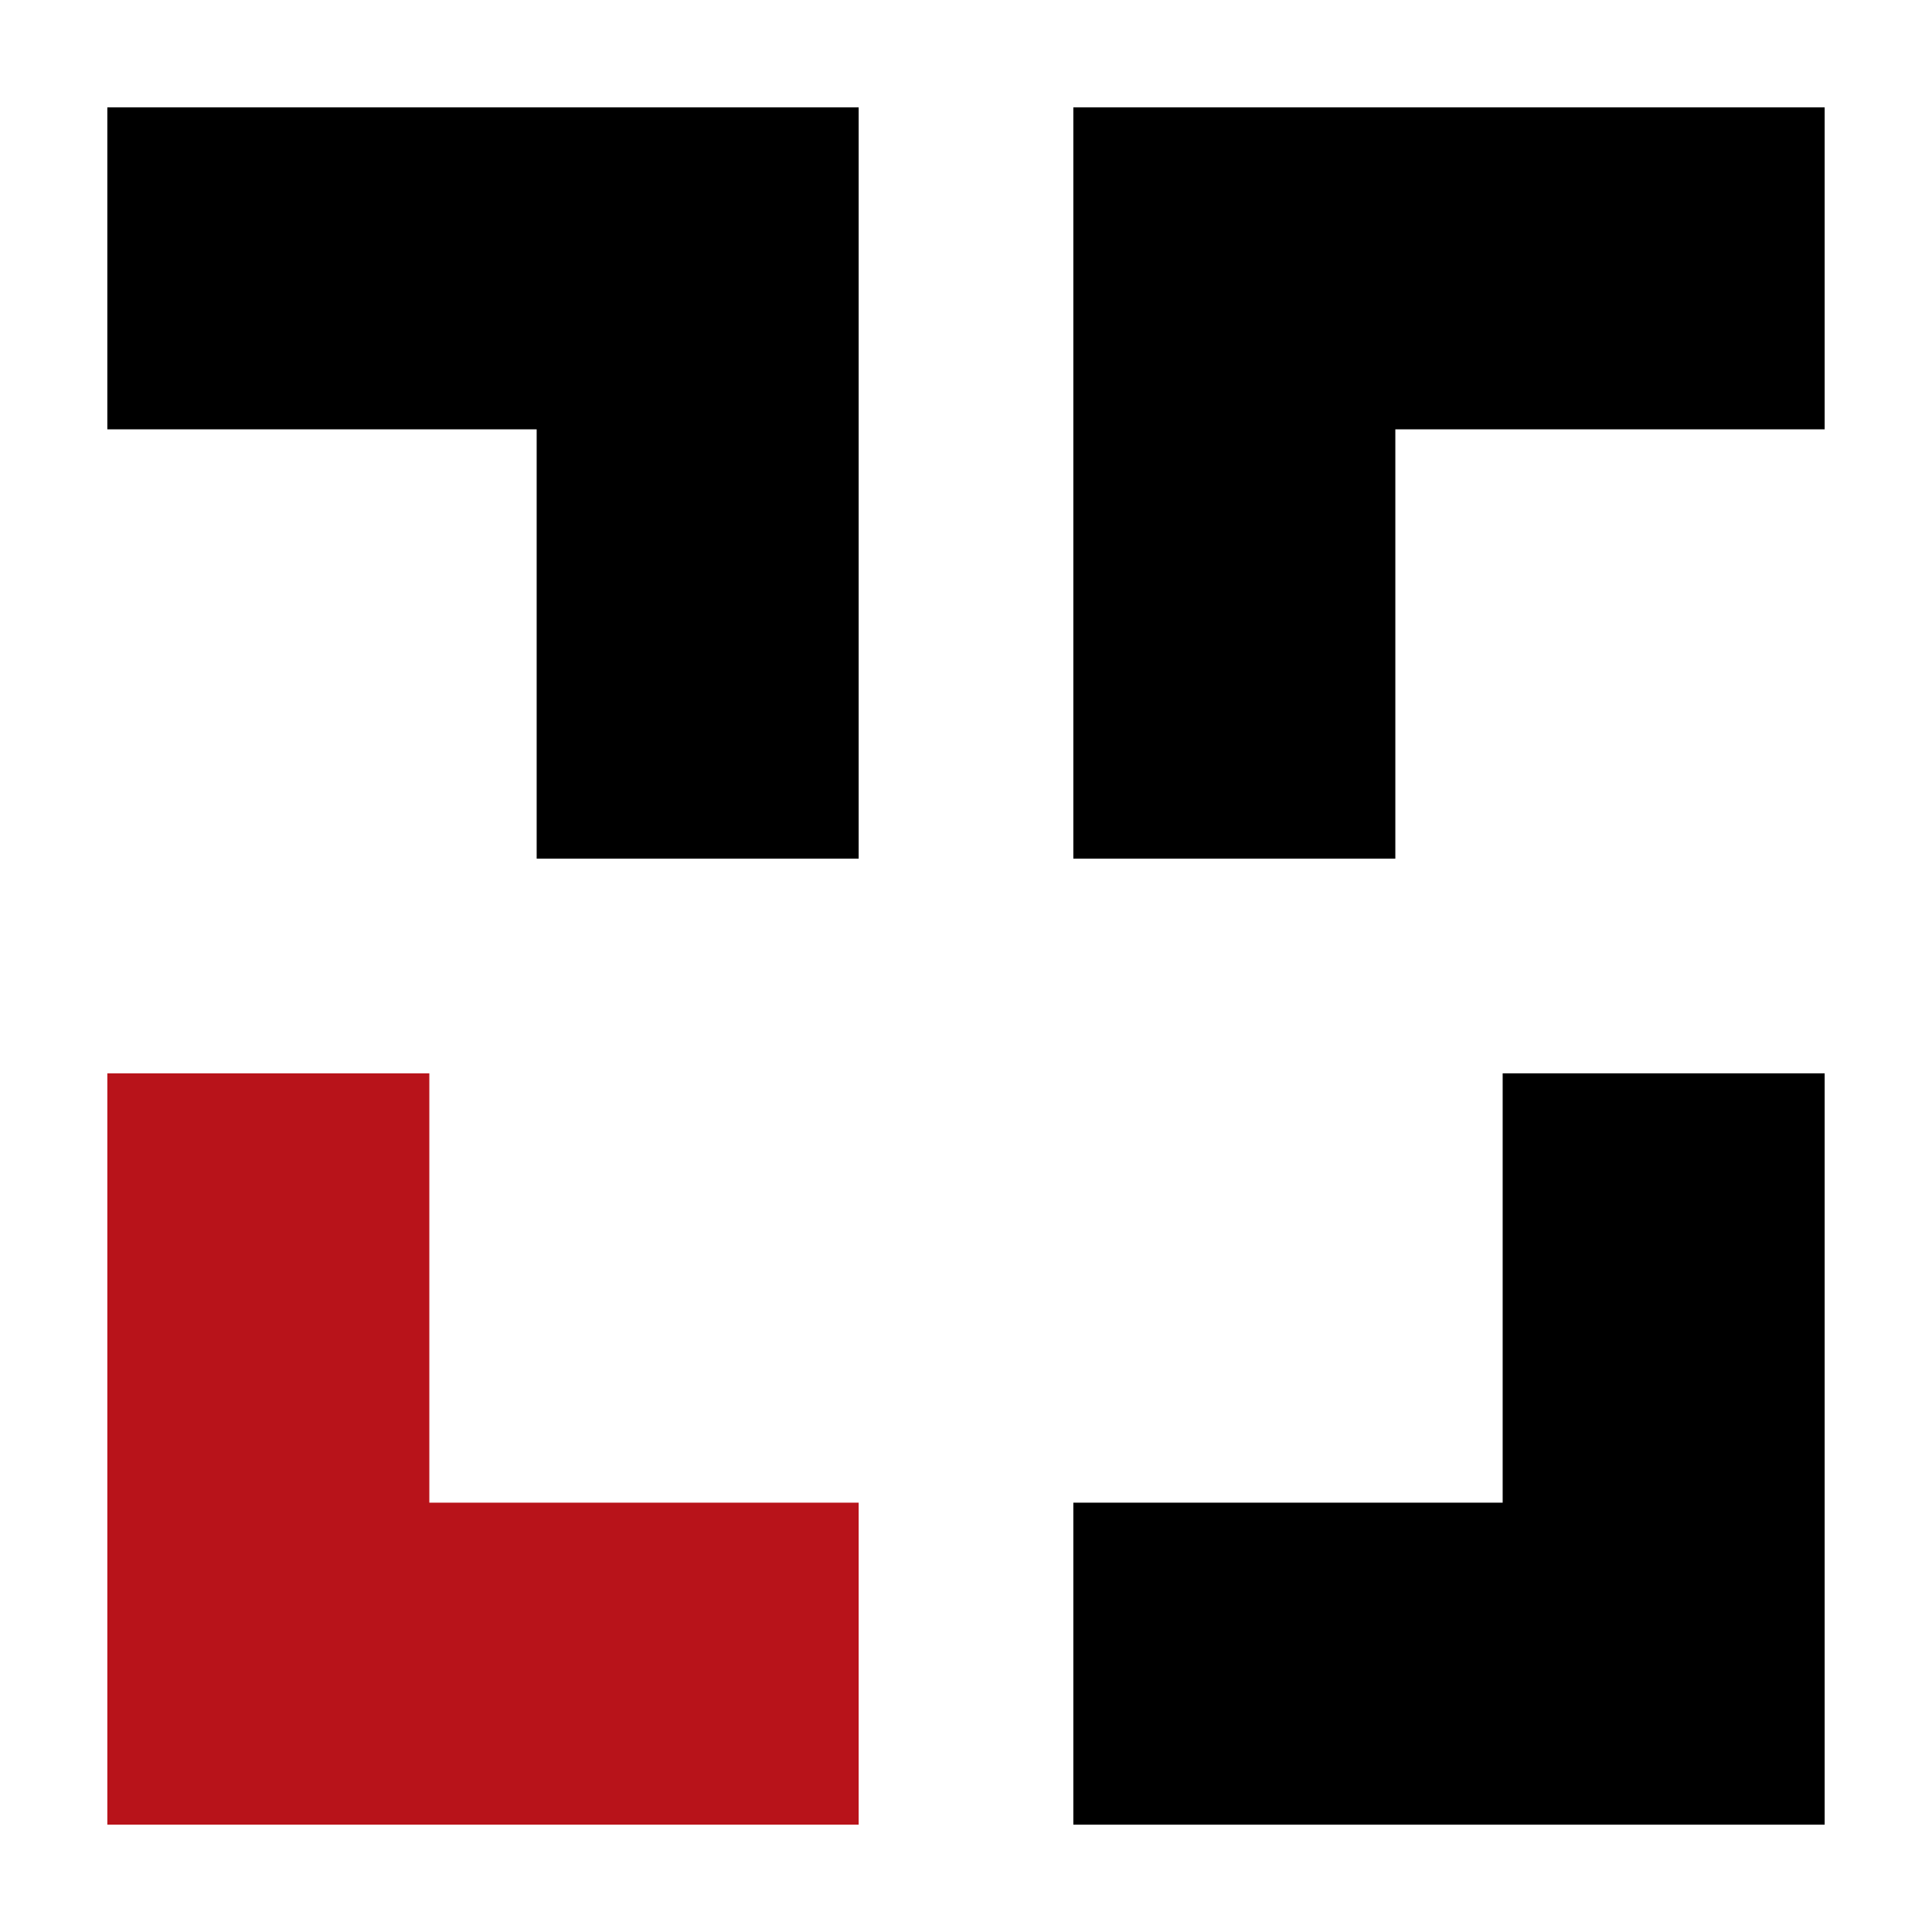 <svg width="36" height="36" viewBox="0 0 36 36" fill="none" xmlns="http://www.w3.org/2000/svg">
<path d="M16 2L16 16L10 16L10 8L2 8L2 2L16 2Z" fill="black"/>
<path d="M20 2L34 2V8L26 8V16H20V2Z" fill="black"/>
<path d="M34 34L20 34L20 28L28 28L28 20L34 20L34 34Z" fill="black"/>
<path d="M2 34L2 20L8 20L8 28L16 28L16 34L2 34Z" fill="#B8131A"/>
</svg>
